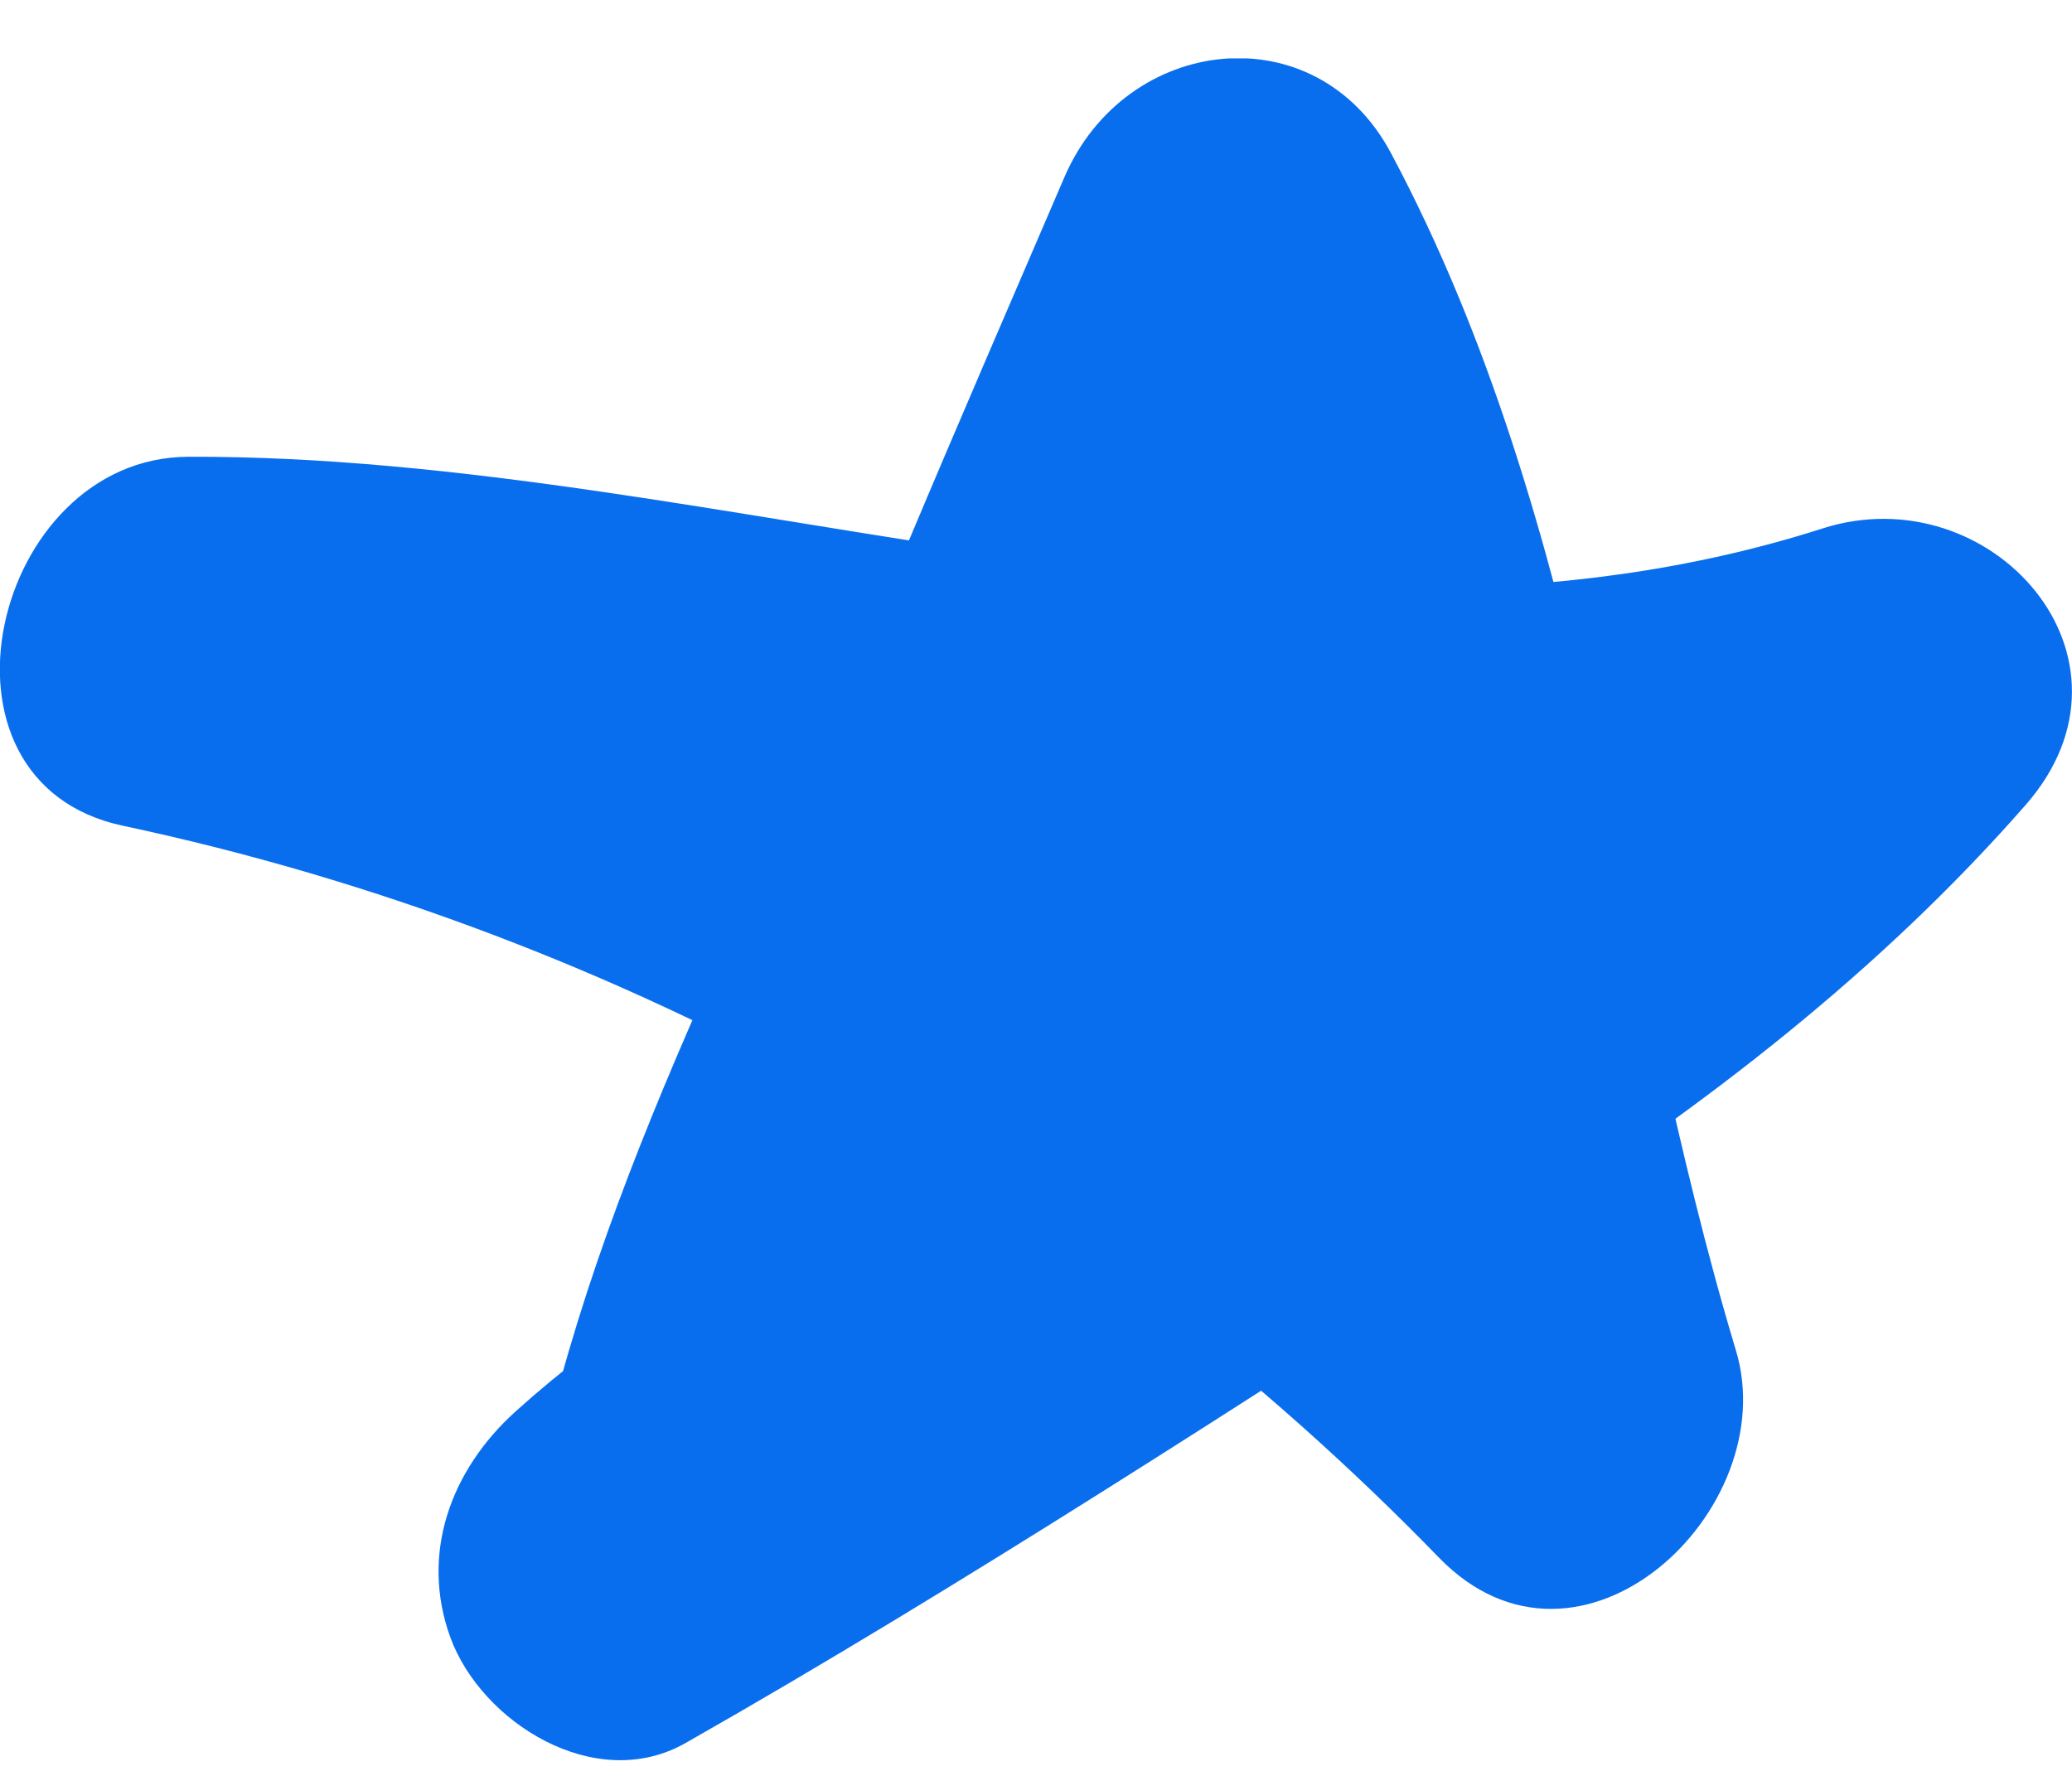 <svg width="28" height="24" viewBox="0 0 28 24" fill="none" xmlns="http://www.w3.org/2000/svg">
<g clip-path="url(#clip0_3311_7010)">
<path d="M10.366 21.668C12.955 17.884 14.481 13.433 16.362 9.287C17.18 7.487 17.974 5.677 18.771 3.868C17.3 3.975 15.829 4.084 14.359 4.192C16.87 9.067 17.529 14.711 18.781 19.972C20.119 19.039 21.456 18.106 22.795 17.174C17.73 11.752 10.632 7.593 3.186 6.267C2.892 7.929 2.596 9.591 2.303 11.253C10.289 10.965 17.829 14.289 25.778 11.878C25.062 10.569 24.347 9.261 23.631 7.952C21.403 10.381 18.434 12.072 15.601 13.74C12.77 15.406 9.408 16.872 6.965 19.077C6.092 19.866 5.674 20.995 6.086 22.129C6.502 23.271 8.042 24.252 9.266 23.555C13.053 21.402 16.839 18.922 20.526 16.558C23.051 14.94 25.409 13.122 27.375 10.877C29.114 8.888 26.902 6.414 24.628 7.142C17.47 9.433 9.824 6.146 2.543 6.173C-0.101 6.182 -1.14 10.564 1.66 11.159C8.466 12.608 14.662 16.124 19.445 21.05C21.35 23.012 24.106 20.405 23.459 18.252C21.845 12.89 21.48 7.101 18.797 2.069C17.783 0.167 15.214 0.467 14.384 2.394C13.677 4.038 12.965 5.681 12.271 7.332C10.542 11.448 8.213 15.521 7.273 19.88C6.908 21.567 9.136 23.459 10.362 21.666L10.366 21.668Z" fill="#096EEE"/>
</g>
<defs>
<clipPath id="clip0_3311_7010">
<rect width="28" height="23" fill="white" transform="translate(0 0.789)"/>
</clipPath>
</defs>
</svg>
